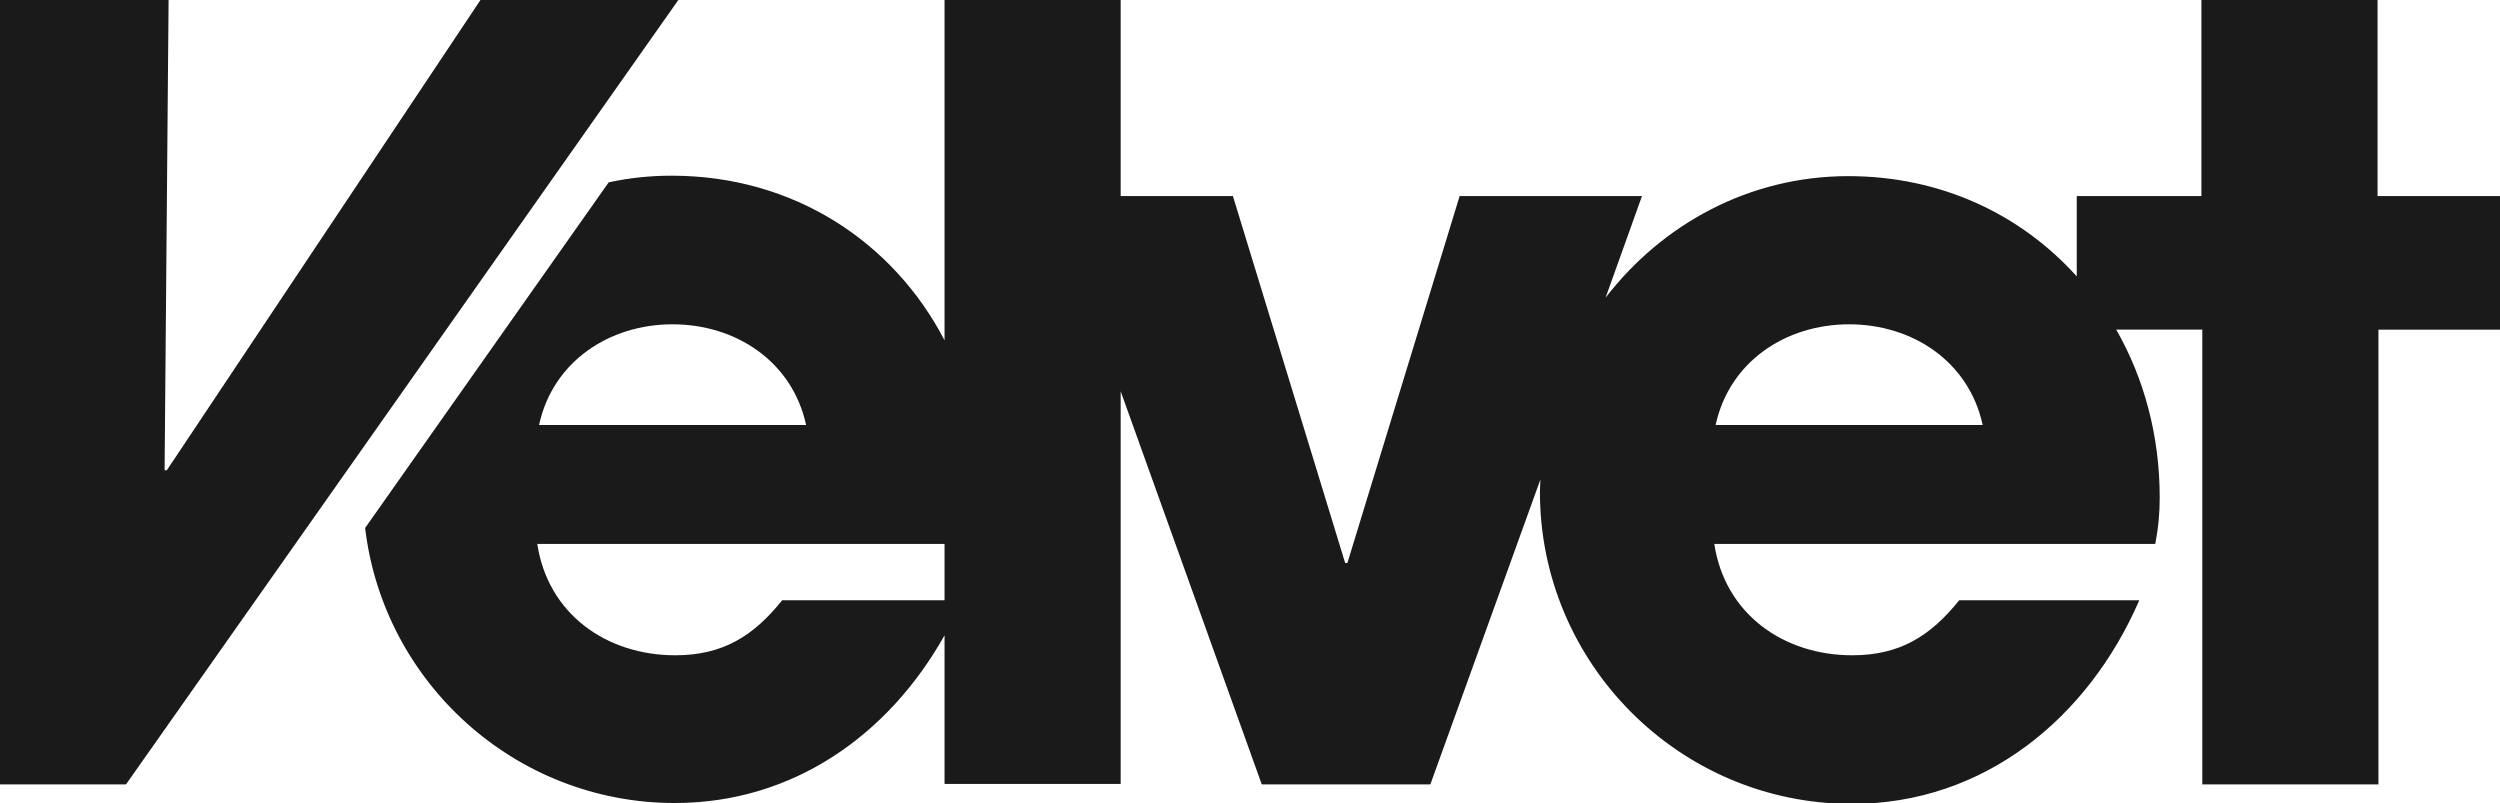 <svg viewBox="0 0 563.5 181.1" xmlns="http://www.w3.org/2000/svg">
  <path d="M535.9 44.2V0h-39.7v44.2h-28.1v18.1c-12.5-13.9-30.5-22.6-51.5-22.6-22.4 0-42 10.9-54.7 27.4l8.2-22.9H329l-25.3 82.7h-.5l-25.3-82.7h-25.3V0h-39.7v76.7c-11.5-22.1-33.9-37.1-61.5-37.1-4.9 0-9.6.5-14.2 1.5L82.3 119c4.1 34.8 33.8 62 69.8 62 26.8 0 48.3-15.5 60.8-37.8v33.5h39.7V88.2l31.8 88.6h38l24.8-68.7c0 .9-.1 1.9-.1 2.8 0 38.7 31.5 70.3 70.3 70.3 29.9 0 53.3-19.4 64.8-45.9h-40.6c-6.5 8.1-13.4 12.4-24.1 12.4-15.5 0-28.7-9.3-31.1-25.1h99.4c.7-3.6 1-6.9 1-10.5 0-13.8-3.5-26.8-9.8-37.8h19.4v102.5h39.7V74.3h27.6V44.2h-27.8zM151.6 73.1c14.3 0 27 8.4 30.1 22.7h-60.2c3.1-14.3 15.8-22.7 30.1-22.7zm61.3 62.2h-36.6c-6.5 8.1-13.4 12.4-24.1 12.4-15.5 0-28.7-9.3-31.1-25.1h91.8v12.7zm173.8-39.5c3.1-14.3 15.8-22.7 30.1-22.7s27 8.4 30.1 22.7h-60.2zM152.9 0h-44.6L37.6 106h-.5L38 0H0v176.8h28.4z" fill="#1a1a1a"/>
</svg>
